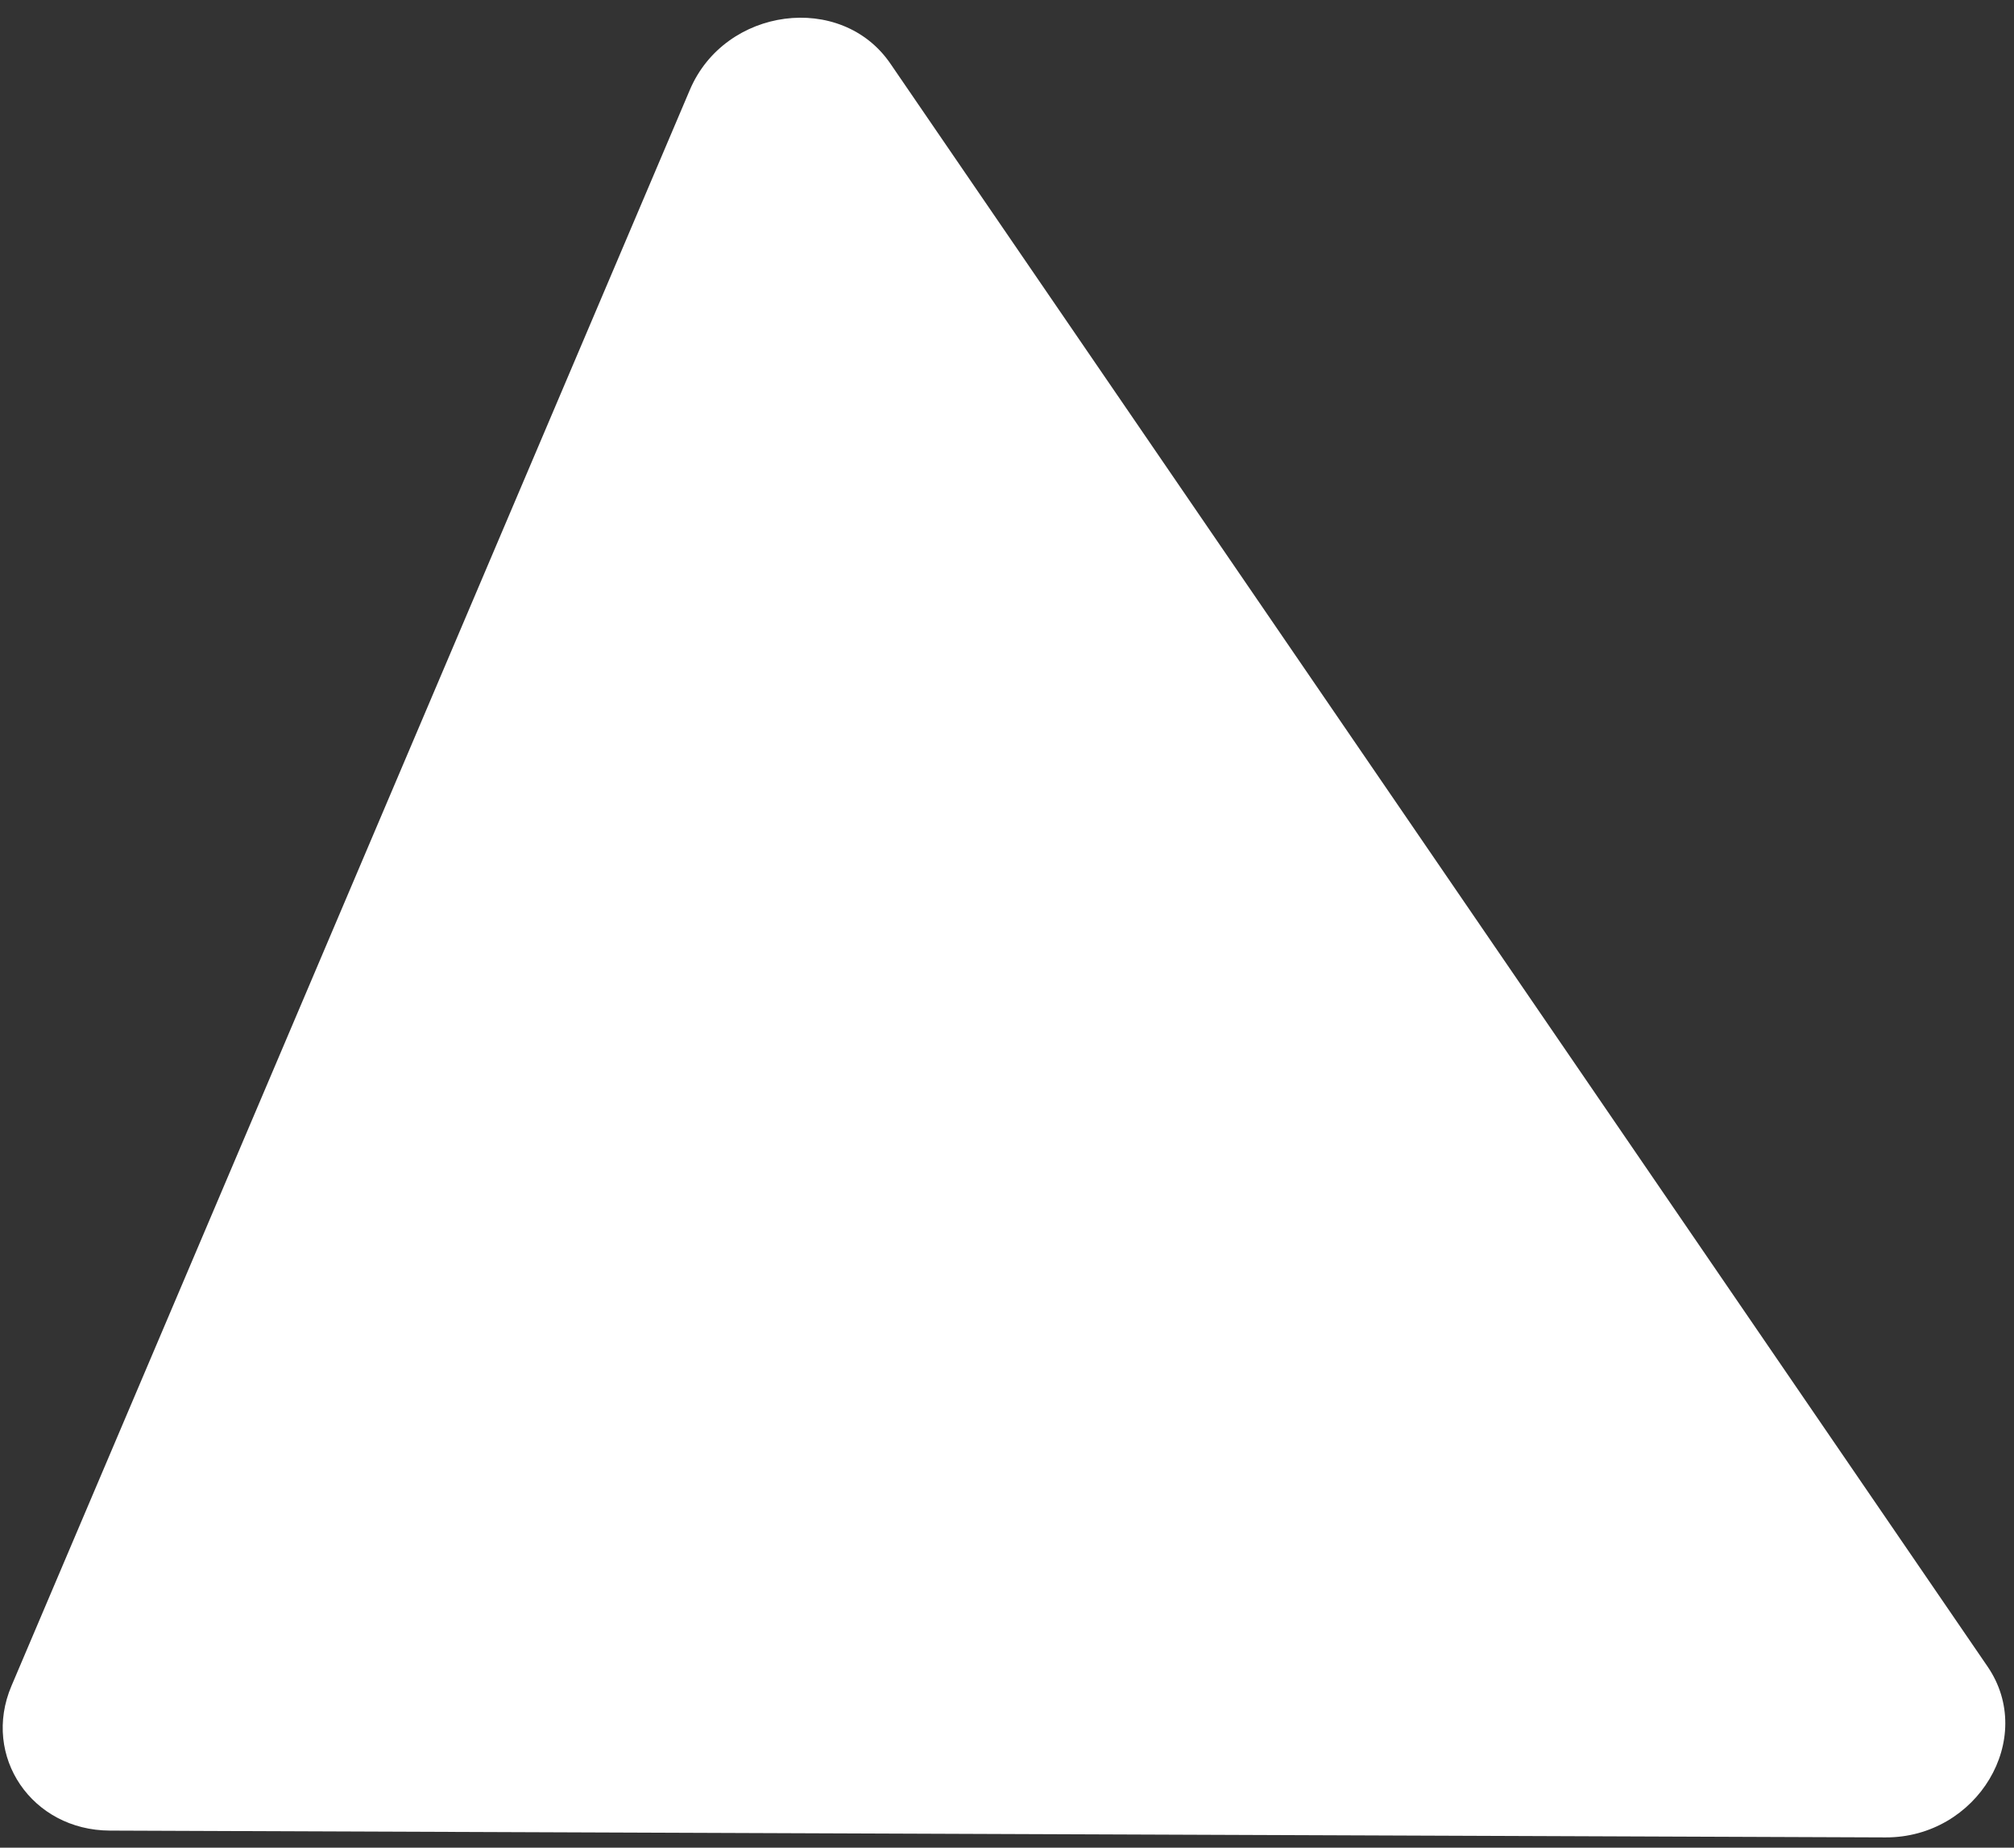 <svg width="109" height="100" viewBox="0 0 109 100" fill="none" xmlns="http://www.w3.org/2000/svg">
<rect x="0" y="0" width="109" height="100" fill="#333333" stroke="none"/>
<path d="M37.337 4.861L0.619 91.249C-0.999 95.057 1.724 99.06 5.944 99.076L102.044 99.445C107.022 99.464 110.233 94.088 107.568 90.195L48.186 3.439C45.529 -0.442 39.241 0.382 37.337 4.861Z" fill="white"/>
</svg>
